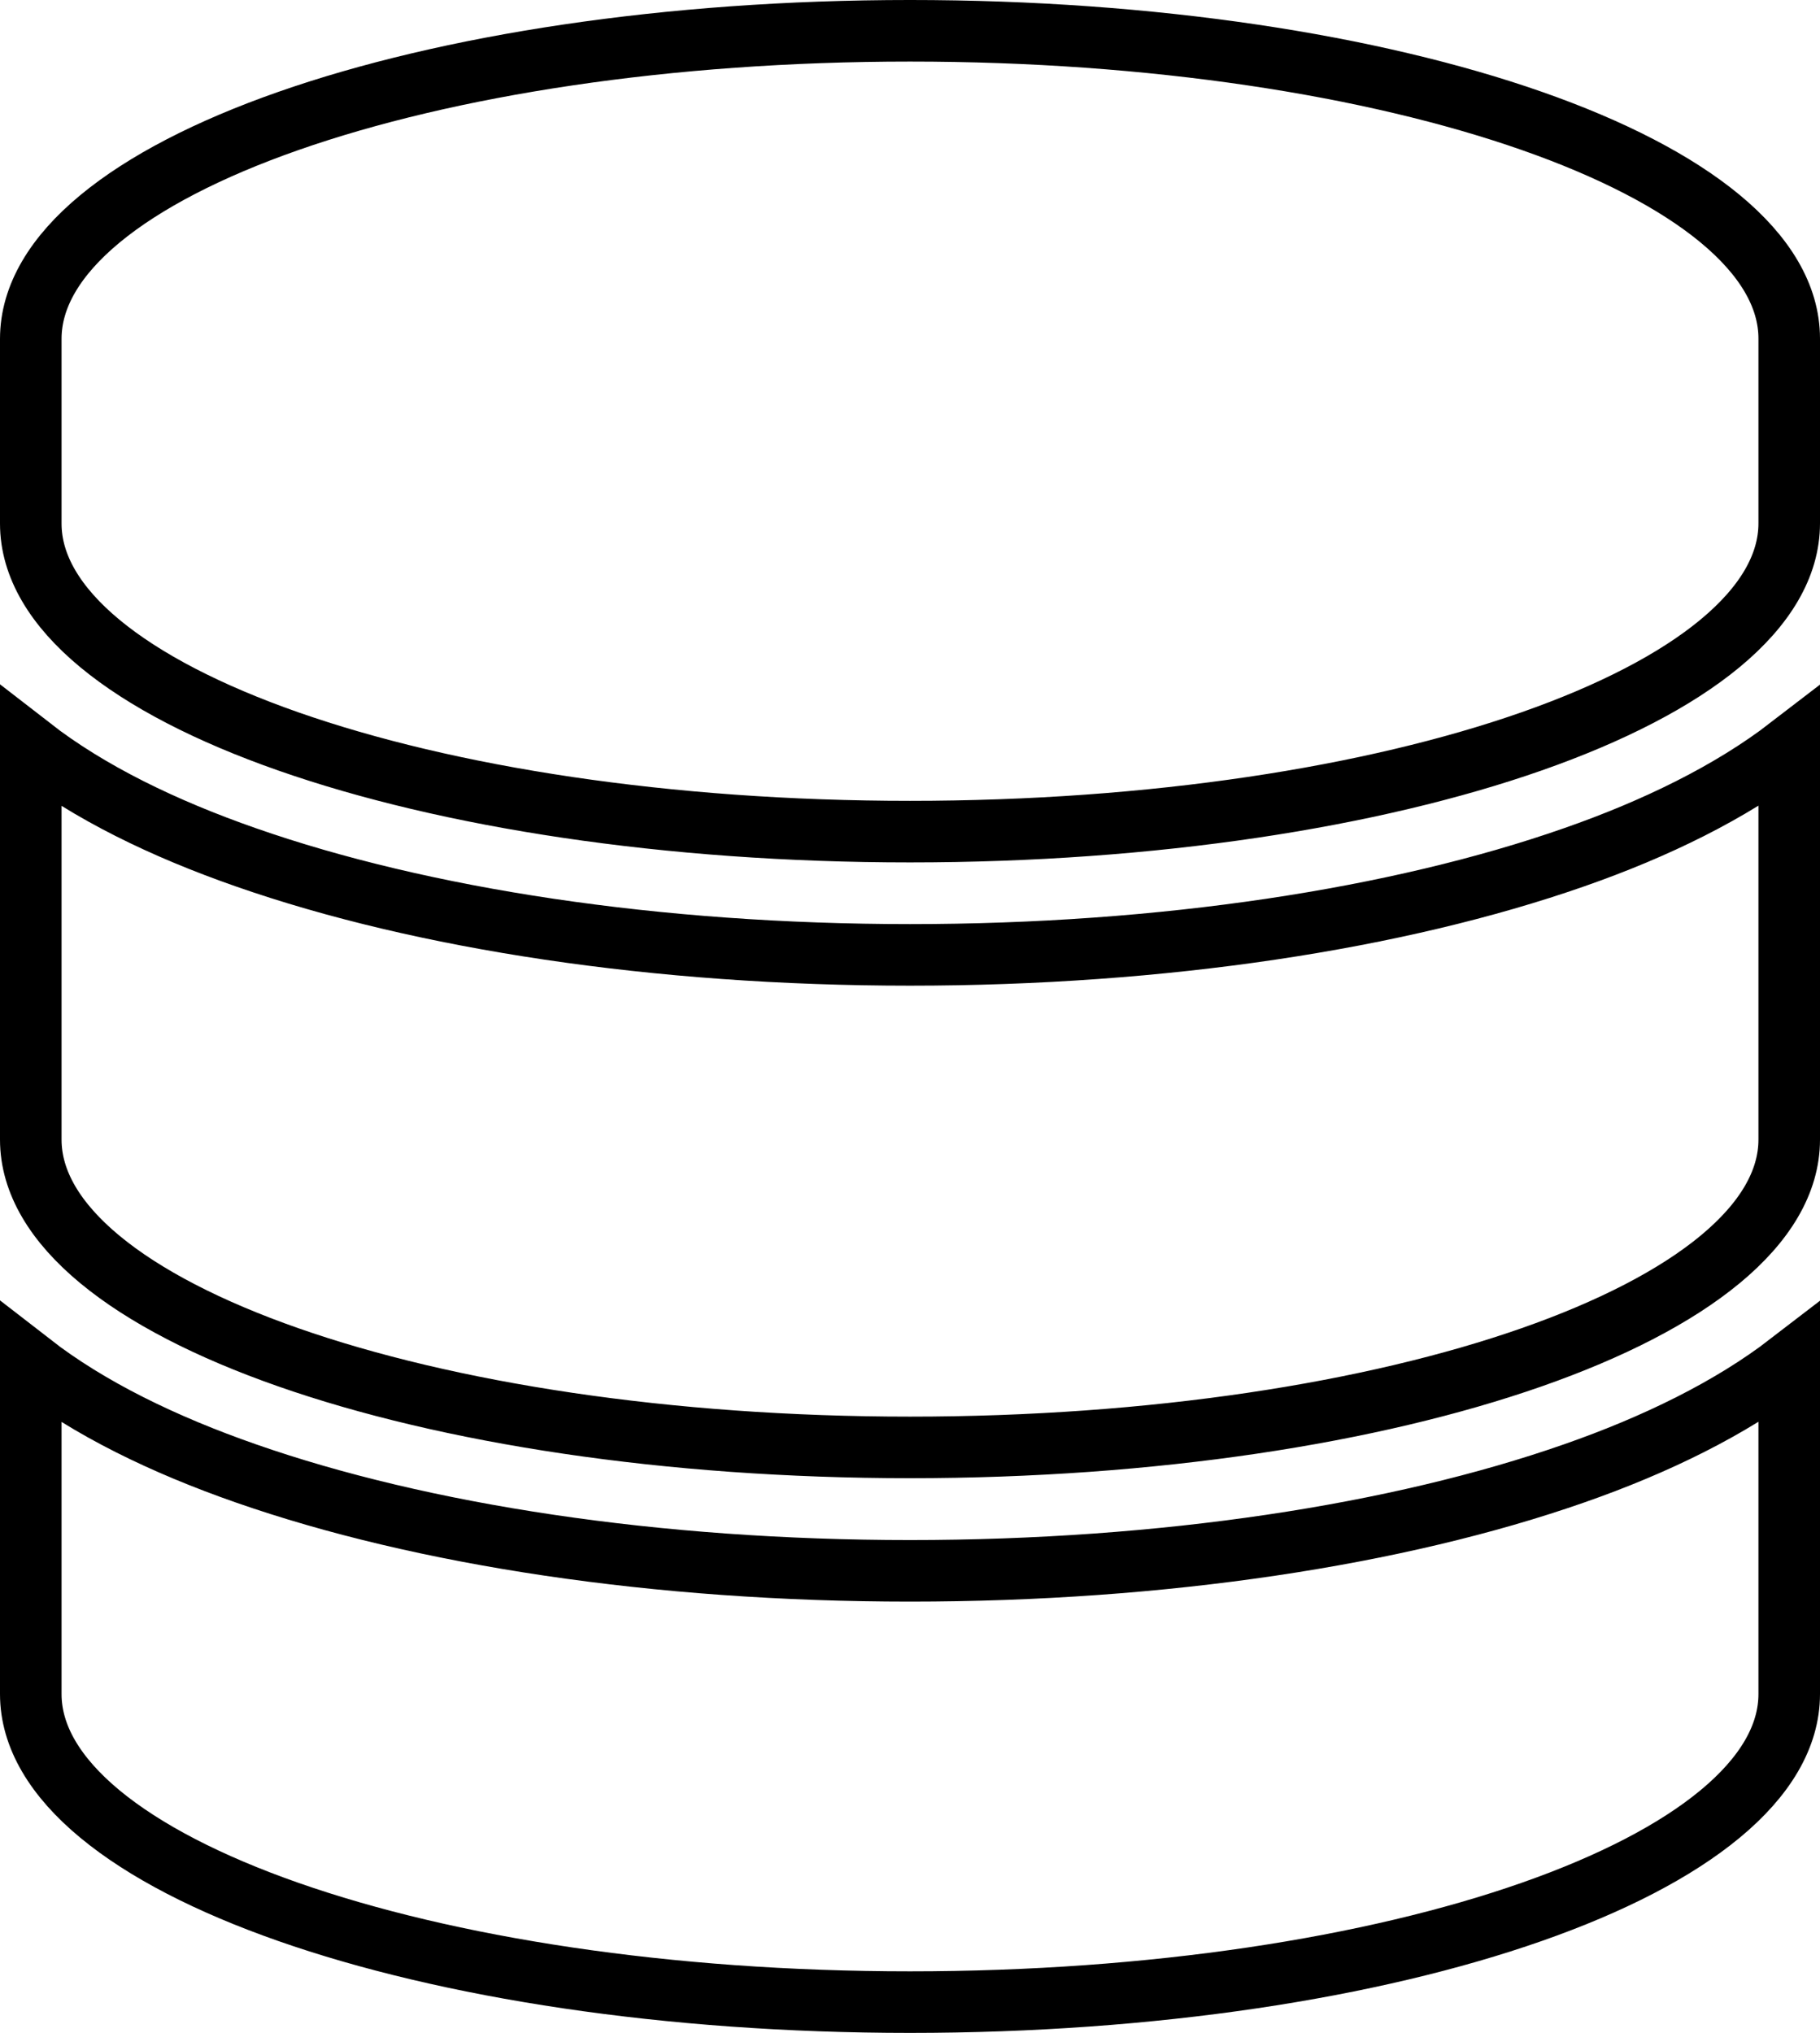 <svg id="Layer_1" data-name="Layer 1" xmlns="http://www.w3.org/2000/svg" viewBox="0 0 443.52 495.3"><defs><style>.cls-1{fill:none;stroke:#000;stroke-miterlimit:10;stroke-width:15px;}</style></defs><path class="cls-1" d="M534.26,90.85v45c0,41.5-95.94,75.12-214.26,75.12s-214.26-33.59-214.26-75.06v-45c0-41.47,95.94-75.06,214.26-75.06S534.26,49.38,534.26,90.85ZM481.84,217.22c19.9-6.94,38.17-15.86,52.42-26.83V286C534.26,327.44,438.32,361,320,361S105.74,327.46,105.74,286v-95.6c14.25,11.07,32.52,19.89,52.42,26.83C201.1,232.24,258.31,241,320,241S438.9,232.24,481.84,217.22ZM105.74,340.5c14.25,11.07,32.52,19.89,52.42,26.83,42.94,15,100.15,23.74,161.84,23.74s118.9-8.72,161.84-23.74c19.9-6.94,38.17-15.86,52.42-26.83v80.59c0,41.47-95.94,75.06-214.26,75.06s-214.26-33.59-214.26-75.06Z" transform="translate(-98.24 -8.35)"/></svg>
